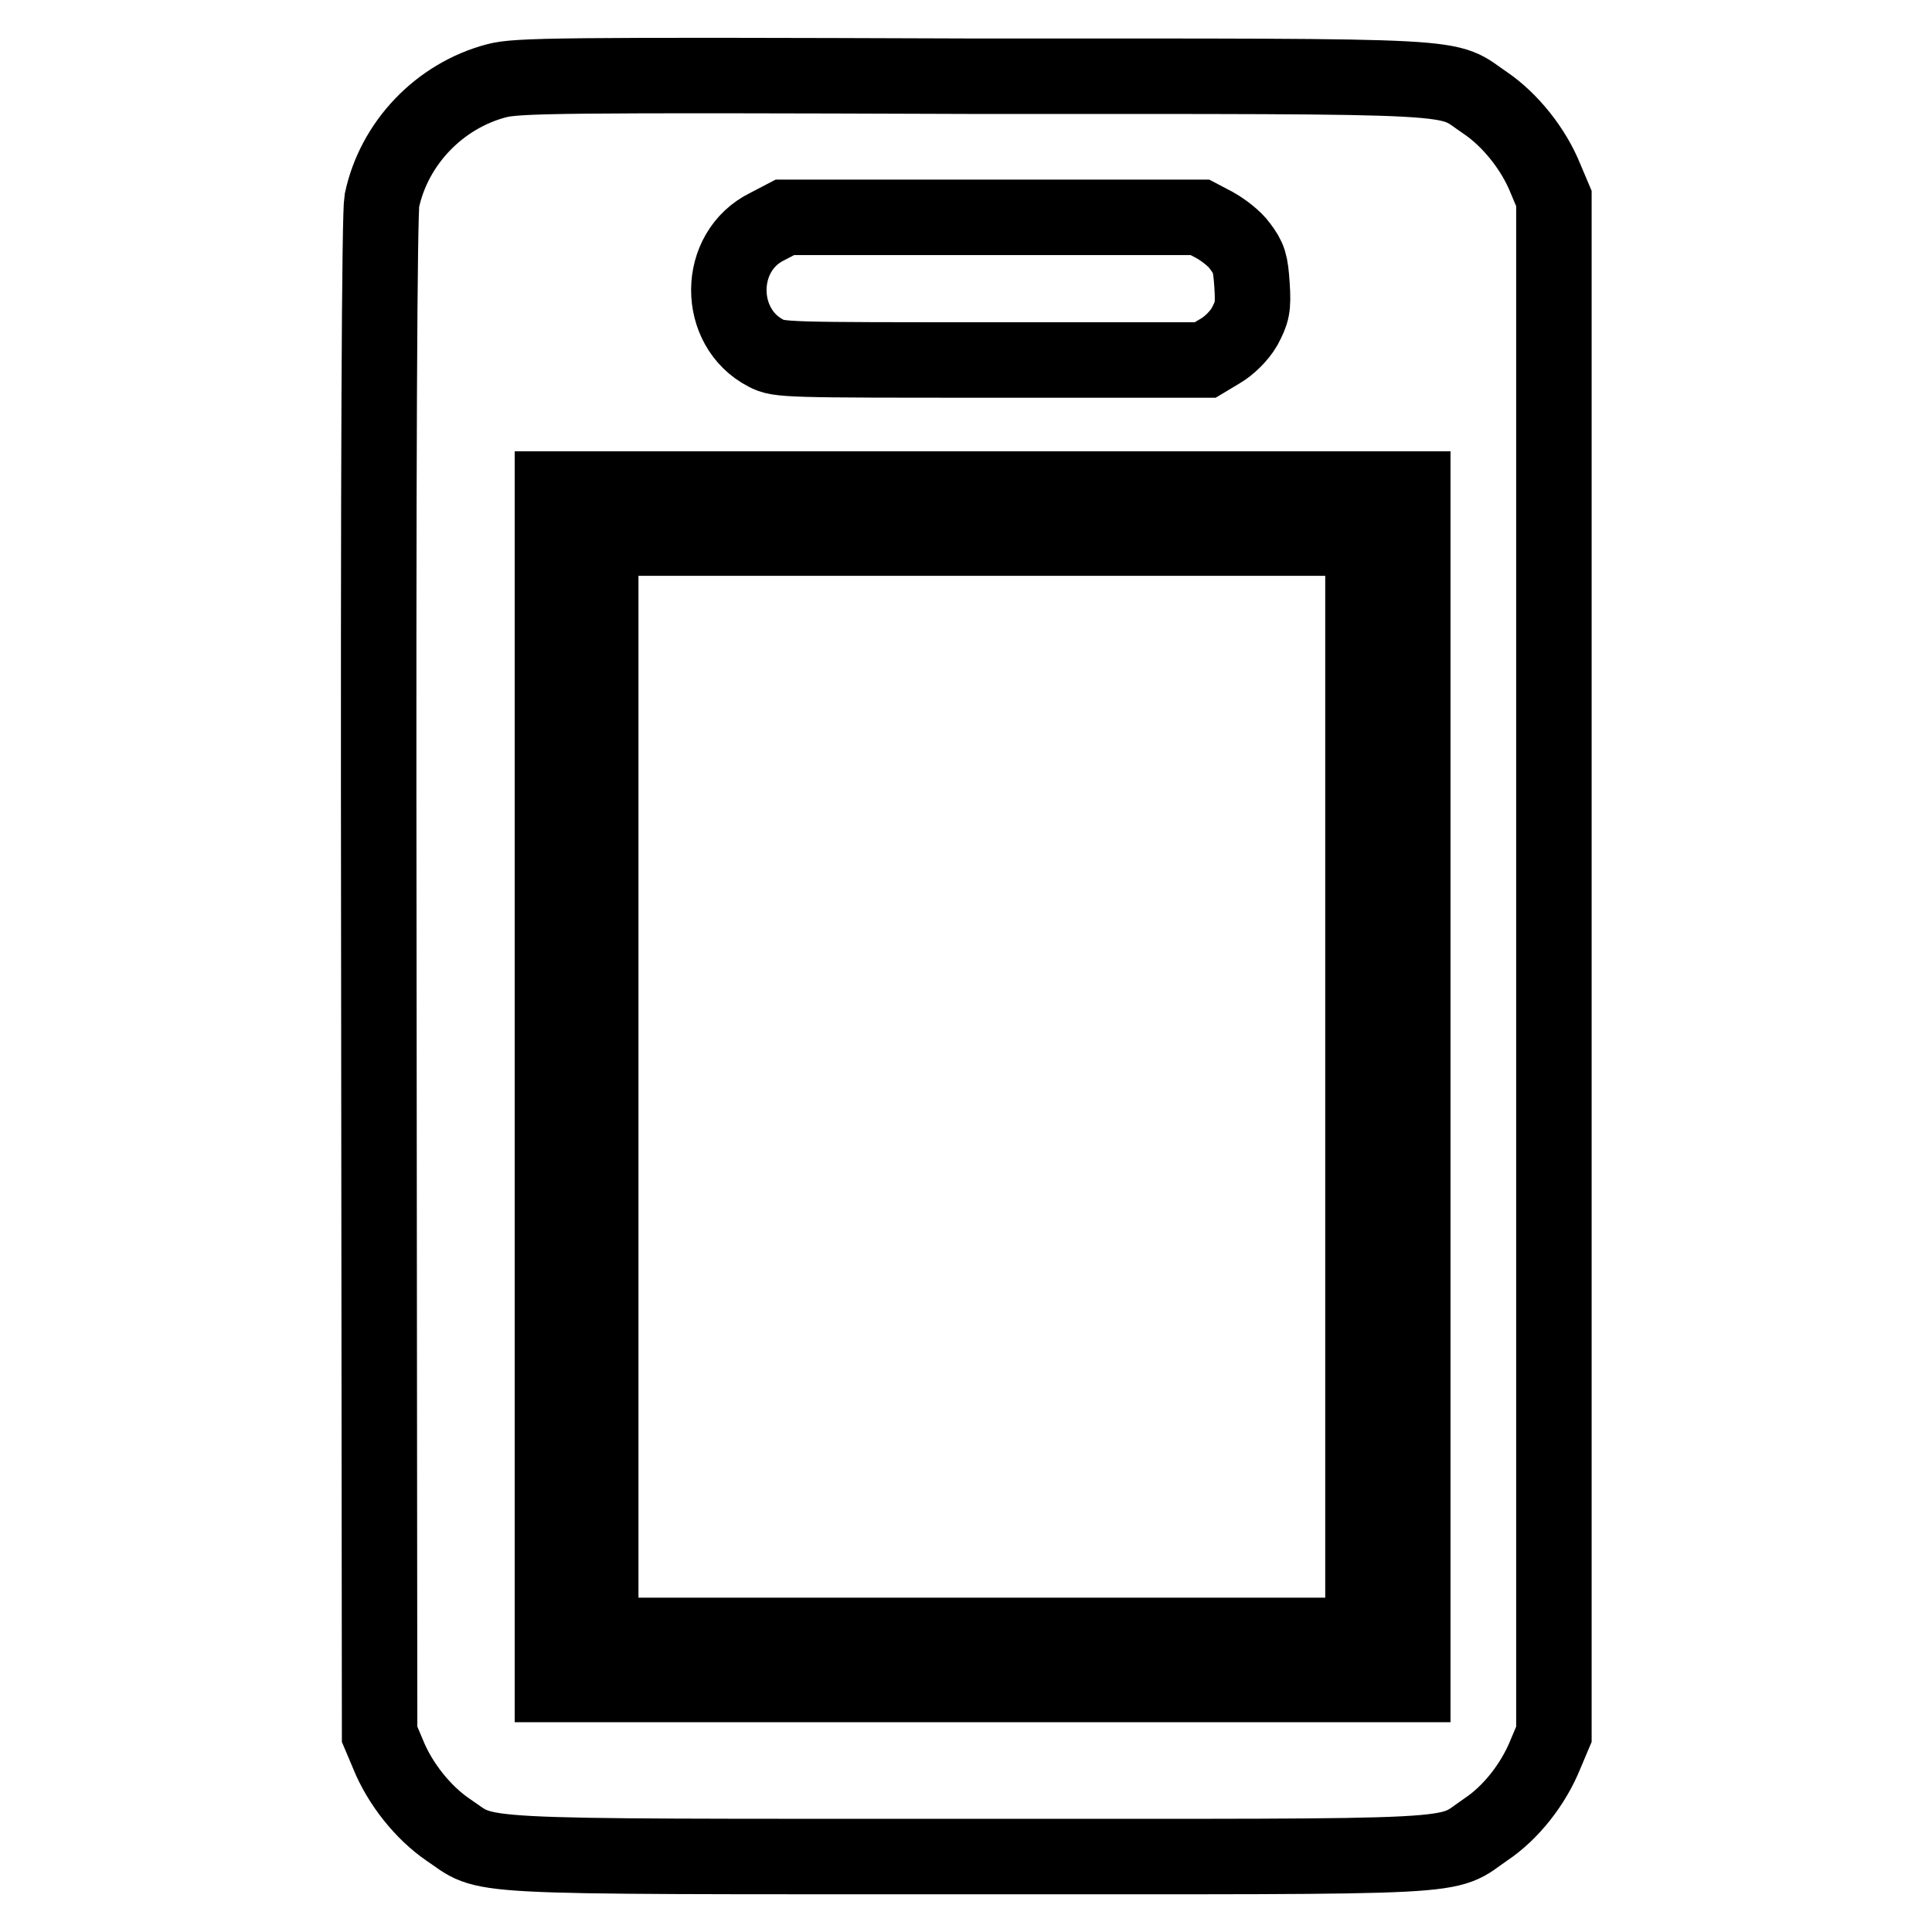 <?xml version="1.0" encoding="utf-8"?>
<!-- Svg Vector Icons : http://www.onlinewebfonts.com/icon -->
<!DOCTYPE svg PUBLIC "-//W3C//DTD SVG 1.1//EN" "http://www.w3.org/Graphics/SVG/1.1/DTD/svg11.dtd">
<svg version="1.1" xmlns="http://www.w3.org/2000/svg" xmlns:xlink="http://www.w3.org/1999/xlink" x="0px" y="0px" viewBox="0 0 256 256" enable-background="new 0 0 256 256" xml:space="preserve">
<g><g><g><path stroke-width="10" fill-opacity="0" stroke="#000000"  d="M65.8,10.7c-7.6,2-13.6,8.3-15.2,15.9c-0.3,1.7-0.5,32.3-0.4,102.8l0.1,100.4l1.1,2.6c1.6,4,4.7,7.8,7.9,10c5.7,3.8,0.5,3.6,68.8,3.6c68.3,0,63.1,0.3,68.8-3.6c3.3-2.2,6.3-6,7.9-10l1.1-2.6V128.1V26.3l-1.1-2.6c-1.6-4-4.7-7.8-7.9-10c-5.7-3.8-0.1-3.6-67.9-3.6C73.5,9.9,68.5,10,65.8,10.7z M160.9,29.8c1.1,0.6,2.7,1.8,3.4,2.8c1.2,1.6,1.4,2.2,1.6,5.2c0.2,3,0,3.6-1,5.5c-0.7,1.2-2,2.5-3.2,3.2l-2,1.2h-28.2c-27.3,0-28.3,0-30-0.9c-6.6-3.4-6.6-13.5,0.2-16.8l2.3-1.2h27.5h27.5L160.9,29.8z M187.2,144v79.2h-57h-57V144V64.8h57h57V144L187.2,144z"/><path stroke-width="10" fill-opacity="0" stroke="#000000"  d="M79.6,144v72.7h50.5h50.5V144V71.3h-50.5H79.6V144z"/></g></g></g>
</svg>